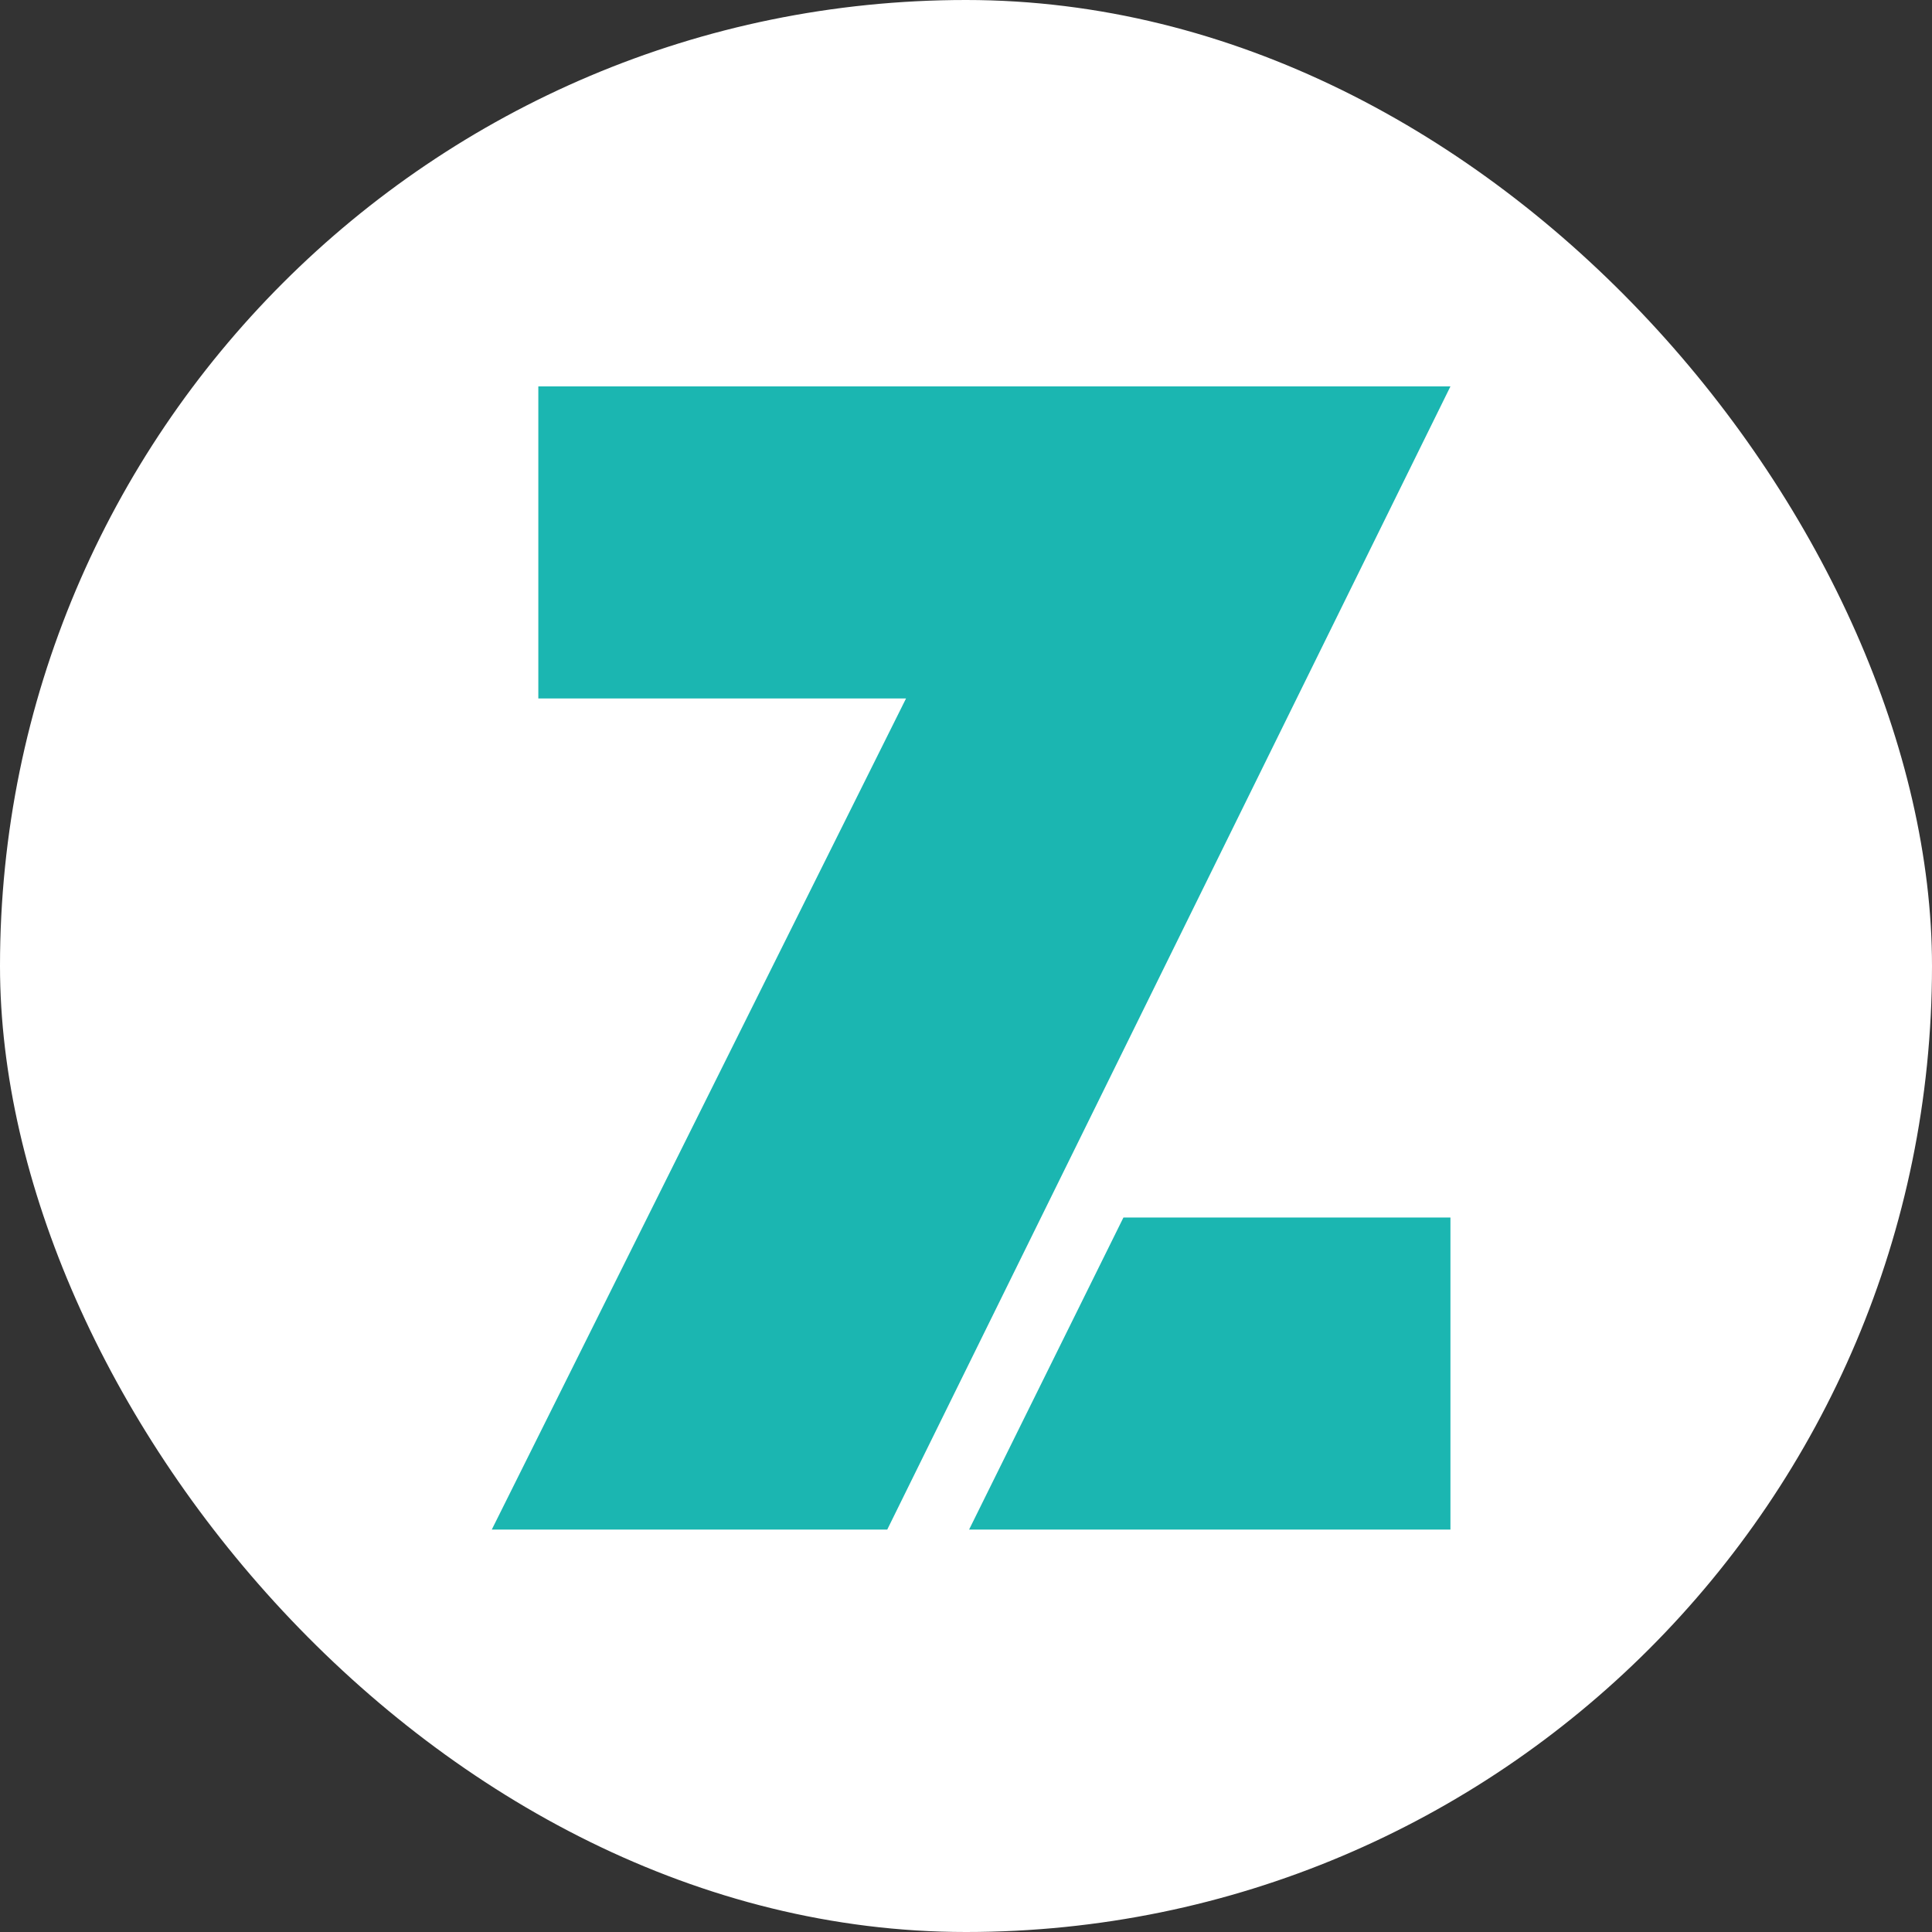 <svg width="55" height="55" viewBox="0 0 55 55" fill="none" xmlns="http://www.w3.org/2000/svg">
<rect x="0" y="0" width="55" height="55" fill="#333333" stroke="none"/>
<rect width="55" height="55" rx="27.5" fill="white"/>
<path d="M41.139 11H30.224H15.325V19.884H25.793L14 43.544H19.234H25.041H25.258L41.291 11H41.139Z" fill="#1BB6B1"/>
<path d="M31.982 34.66L27.588 43.544H41.291V34.66H31.982Z" fill="#1BB6B1"/>
</svg>
